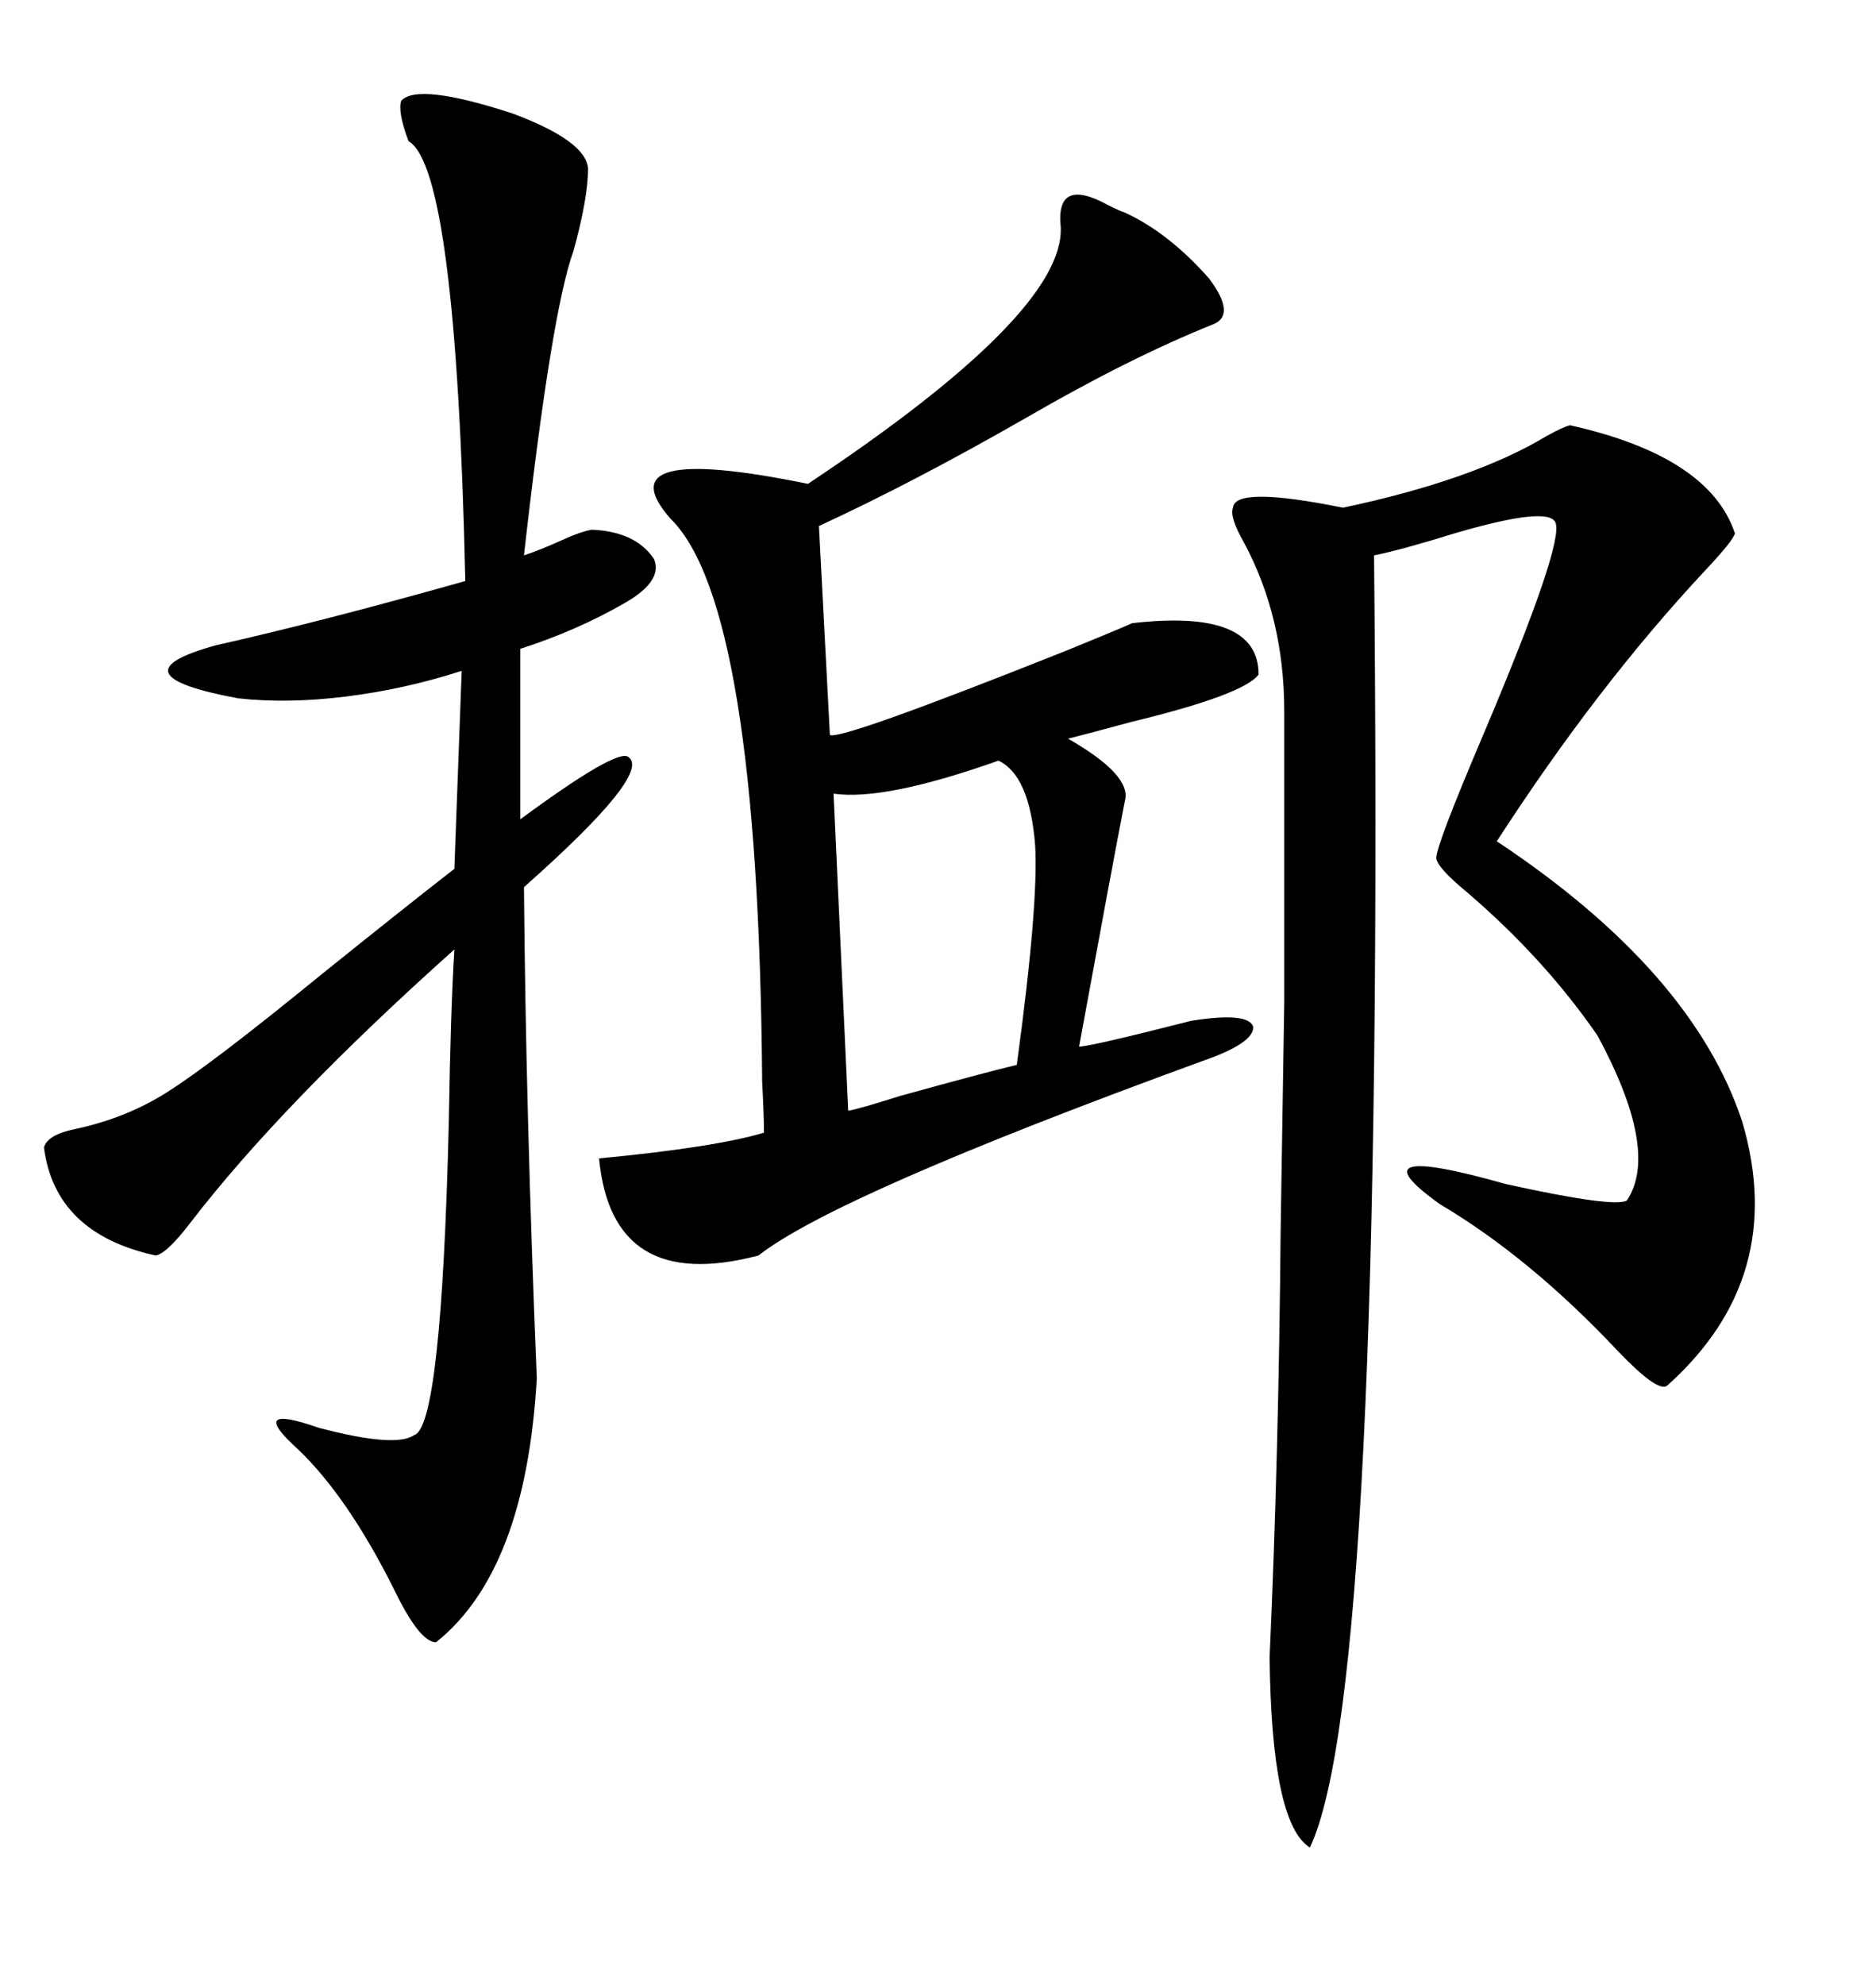 <svg xmlns="http://www.w3.org/2000/svg" xmlns:xlink="http://www.w3.org/1999/xlink" width="300" height="317.285"><path d="M169.63 36.33L169.63 36.33Q168.75 28.13 177.25 32.81L177.25 32.81Q179.00 33.69 179.88 33.98L179.88 33.98Q186.91 37.21 193.36 44.53L193.36 44.53Q197.75 50.39 193.95 51.86L193.95 51.86Q180.76 57.13 164.06 66.80L164.06 66.80Q146.19 77.05 130.96 84.08L130.96 84.08L132.71 117.48Q134.47 118.36 170.51 104.00L170.51 104.00Q178.42 100.78 181.05 99.61L181.05 99.61Q201.27 97.27 201.27 107.81L201.27 107.81Q198.93 111.04 180.76 115.43L180.76 115.43Q174.32 117.19 170.80 118.07L170.80 118.07Q181.05 123.93 179.88 128.03L179.88 128.03Q177.83 138.57 172.56 167.29L172.56 167.29Q174.32 167.29 190.43 163.18L190.43 163.18Q199.51 161.72 200.39 164.06L200.39 164.06Q200.68 166.70 192.19 169.63L192.19 169.63Q133.59 191.02 121.29 200.68L121.29 200.68Q97.85 206.84 95.80 185.16L95.80 185.16Q114.26 183.40 122.17 181.05L122.17 181.05Q122.17 178.42 121.88 172.85L121.88 172.85Q121.29 96.68 107.23 82.91L107.23 82.91Q96.39 70.61 129.20 77.34L129.20 77.34Q170.21 50.10 169.63 36.33ZM251.07 67.97L251.07 67.97Q273.34 72.95 277.44 85.25L277.44 85.25Q277.15 86.43 272.75 91.11L272.75 91.11Q255.47 109.57 239.36 134.47L239.36 134.47Q270.70 155.27 278.61 179.30L278.61 179.30Q285.94 204.20 266.60 221.48L266.60 221.48Q265.14 222.66 258.69 215.92L258.69 215.92Q244.63 200.98 230.27 192.48L230.27 192.48Q215.92 182.23 240.82 189.26L240.82 189.26Q258.11 193.07 260.16 191.89L260.16 191.89Q265.43 183.98 255.47 165.53L255.47 165.53Q246.97 153.22 234.67 142.68L234.67 142.68Q229.69 138.57 229.69 137.11L229.69 137.11Q229.69 135.06 237.30 117.19L237.30 117.19Q250.20 86.72 248.73 83.50L248.73 83.50Q247.56 80.86 232.62 85.25L232.62 85.25Q224.12 87.89 219.73 88.77L219.73 88.77Q221.48 270.12 209.47 295.31L209.47 295.31Q203.32 291.50 203.03 264.84L203.03 264.84Q204.49 232.32 204.79 196.88L204.79 196.88Q205.08 179.59 205.37 160.25L205.37 160.25Q205.37 143.26 205.37 113.67L205.37 113.67Q205.37 98.73 198.93 86.72L198.93 86.72Q196.58 82.62 197.17 81.15L197.17 81.15Q197.46 77.64 214.75 81.15L214.75 81.15Q235.55 76.76 247.27 69.73L247.27 69.73Q249.90 68.26 251.07 67.97ZM64.16 16.11L64.16 16.11Q66.80 13.18 82.03 18.16L82.03 18.16Q93.75 22.56 94.04 26.95L94.04 26.95Q94.04 31.64 91.70 40.14L91.70 40.14Q88.18 49.80 83.79 88.77L83.79 88.77Q86.43 87.89 89.65 86.43L89.65 86.43Q92.87 84.96 94.63 84.67L94.63 84.67Q101.66 84.96 104.59 89.36L104.59 89.36Q106.05 92.87 99.90 96.39L99.90 96.39Q92.29 100.78 83.20 103.71L83.20 103.71L83.20 130.96Q98.73 119.53 100.49 121.00L100.49 121.00Q104.30 123.63 83.79 141.80L83.79 141.80Q84.08 177.54 85.84 220.31L85.84 220.31Q84.08 251.07 69.73 262.50L69.73 262.50Q67.09 262.50 62.99 254.00L62.99 254.00Q55.66 239.36 47.75 231.74L47.75 231.74Q39.26 224.12 50.98 228.22L50.98 228.22Q63.28 231.45 66.21 229.39L66.21 229.39Q70.61 228.22 71.78 179.00L71.78 179.00Q72.07 161.13 72.66 151.76L72.66 151.76Q45.12 176.37 30.47 195.41L30.47 195.41Q26.66 200.39 24.90 200.68L24.90 200.68Q8.79 197.17 7.03 183.40L7.03 183.40Q7.62 181.35 12.01 180.47L12.01 180.47Q20.21 178.71 26.66 174.61L26.66 174.61Q33.69 170.21 51.27 155.86L51.27 155.86Q64.75 145.02 72.66 138.87L72.66 138.87L73.83 107.23Q64.75 110.16 55.37 111.33L55.37 111.33Q46.00 112.50 38.09 111.62L38.09 111.62Q17.58 107.81 34.57 103.13L34.57 103.13Q51.56 99.32 74.41 92.87L74.41 92.87Q72.95 26.95 65.33 22.56L65.33 22.56Q63.57 17.87 64.16 16.11ZM159.67 121.58L159.67 121.58Q141.50 128.03 133.30 126.86L133.30 126.86L135.64 177.54Q137.40 177.25 143.85 175.20L143.85 175.20Q157.62 171.39 162.60 170.21L162.60 170.21Q166.11 144.43 165.53 135.06L165.53 135.06Q164.65 123.93 159.67 121.58Z"/></svg>